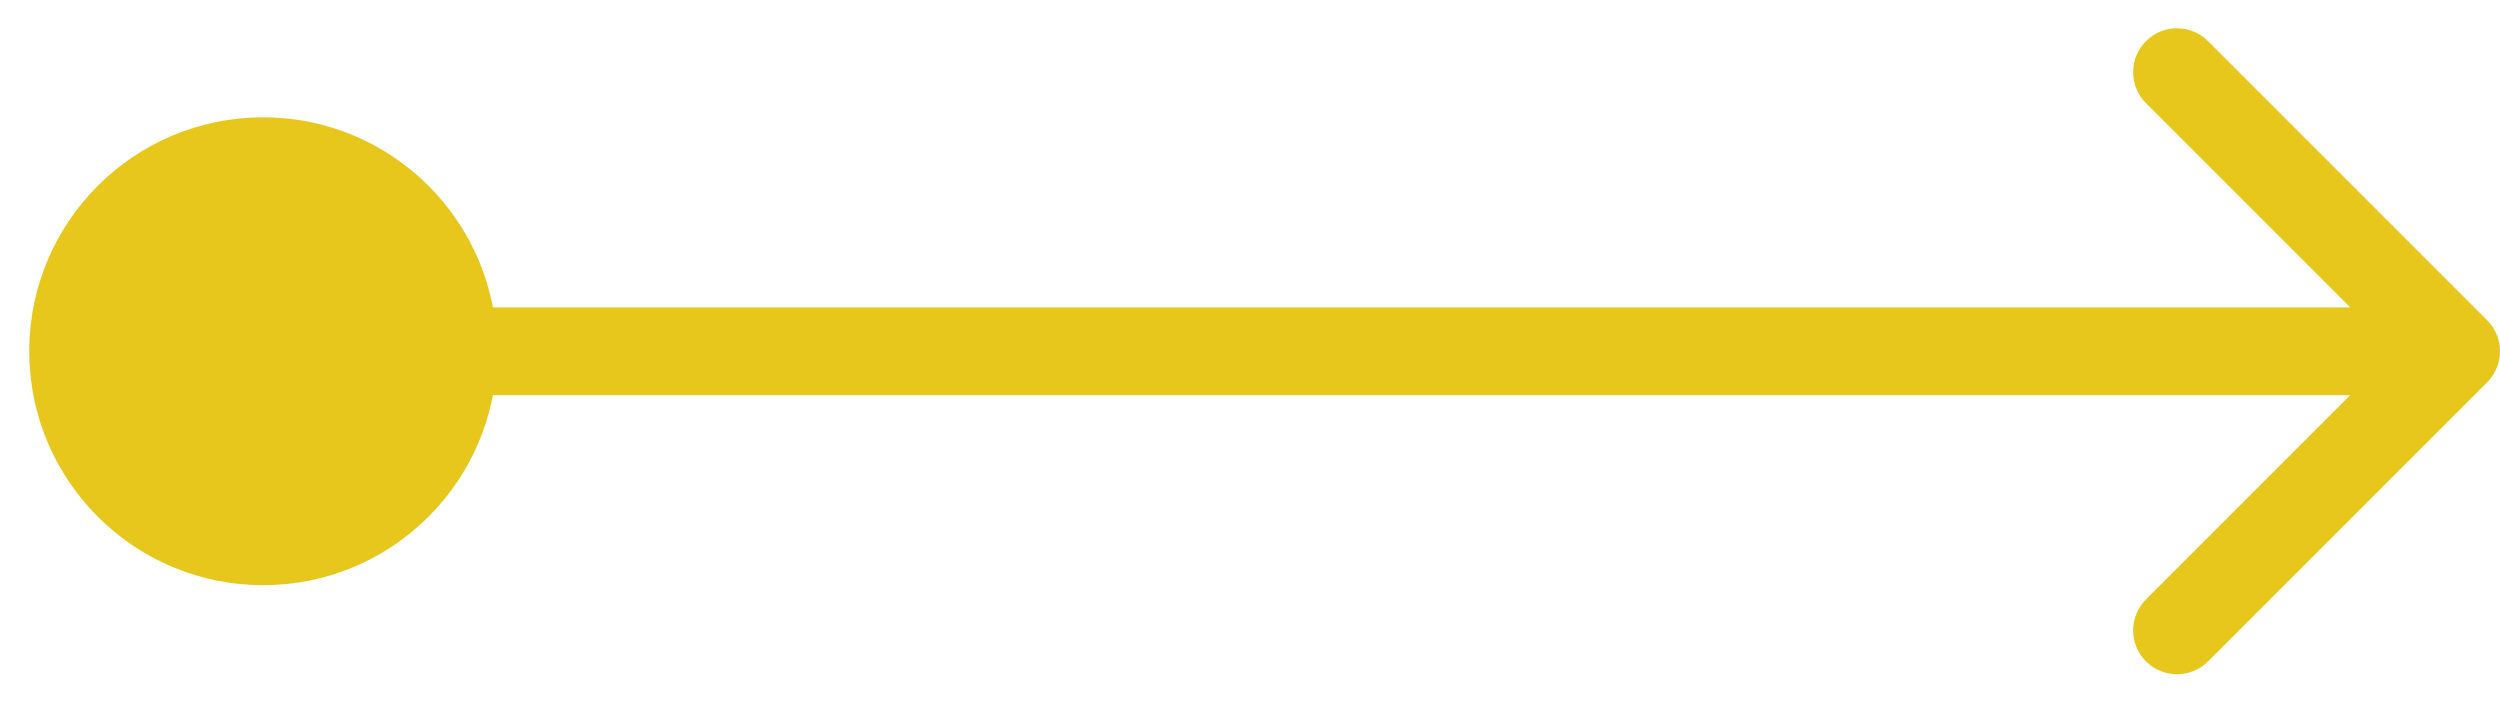 <?xml version="1.0" encoding="UTF-8"?>
<svg xmlns="http://www.w3.org/2000/svg" width="57" height="16" viewBox="0 0 57 16" fill="none">
  <path d="M0.667 8.009C0.667 10.954 3.054 13.342 6 13.342C8.946 13.342 11.333 10.954 11.333 8.009C11.333 5.063 8.946 2.675 6 2.675C3.054 2.675 0.667 5.063 0.667 8.009ZM56.707 8.716C57.098 8.325 57.098 7.692 56.707 7.302L50.343 0.938C49.953 0.547 49.319 0.547 48.929 0.938C48.538 1.328 48.538 1.961 48.929 2.352L54.586 8.009L48.929 13.666C48.538 14.056 48.538 14.689 48.929 15.08C49.319 15.47 49.953 15.47 50.343 15.08L56.707 8.716ZM6 9.009H56V7.009H6V9.009Z" fill="#E8C71C"></path>
</svg>
